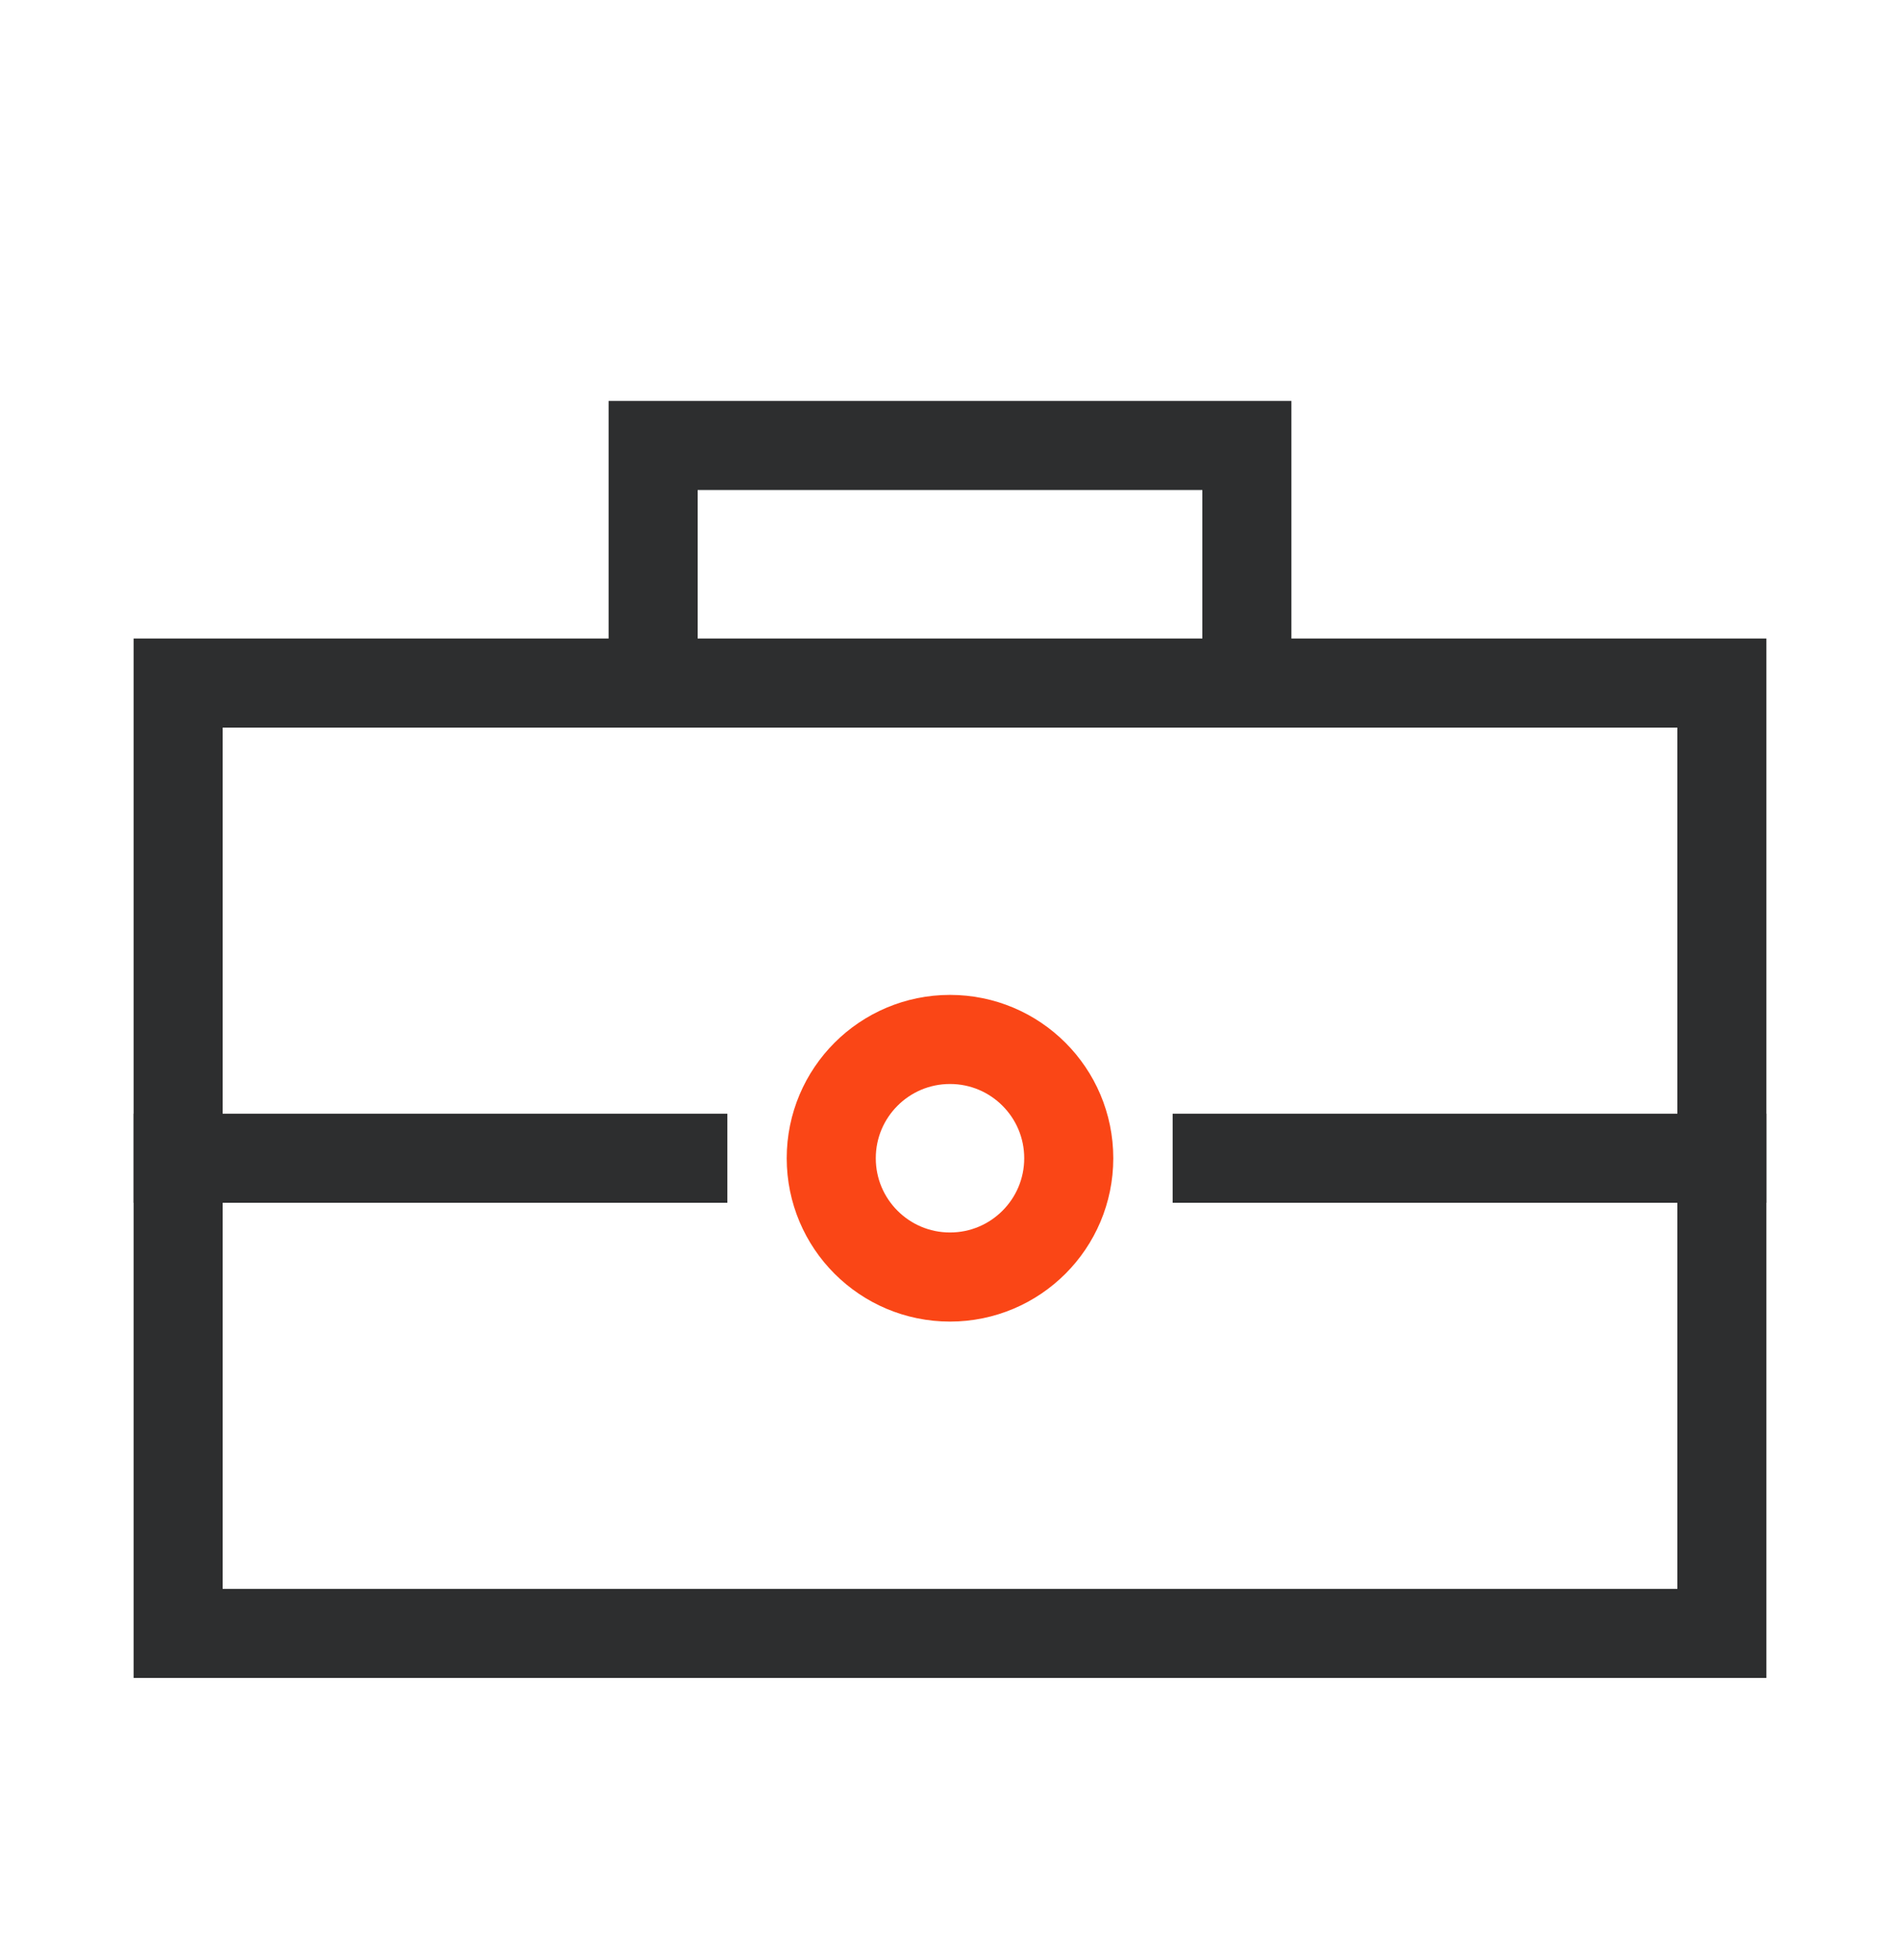 <svg width="32" height="33" viewBox="0 0 32 33" fill="none" xmlns="http://www.w3.org/2000/svg">
<rect x="3" y="11.5" width="26" height="16" stroke="#2D2E2F" stroke-width="1.5" stroke-linecap="square"/>
<path d="M3 19.5H11.5" stroke="#2D2E2F" stroke-width="1.5" stroke-linecap="square"/>
<path d="M20.5 19.5H29" stroke="#2D2E2F" stroke-width="1.5" stroke-linecap="square"/>
<circle cx="16" cy="19.5" r="2" stroke="#FA4616" stroke-width="1.5"/>
<path d="M11 10.5V7.5H21V10.5" stroke="#2D2E2F" stroke-width="1.5" stroke-linecap="square"/>
</svg>
